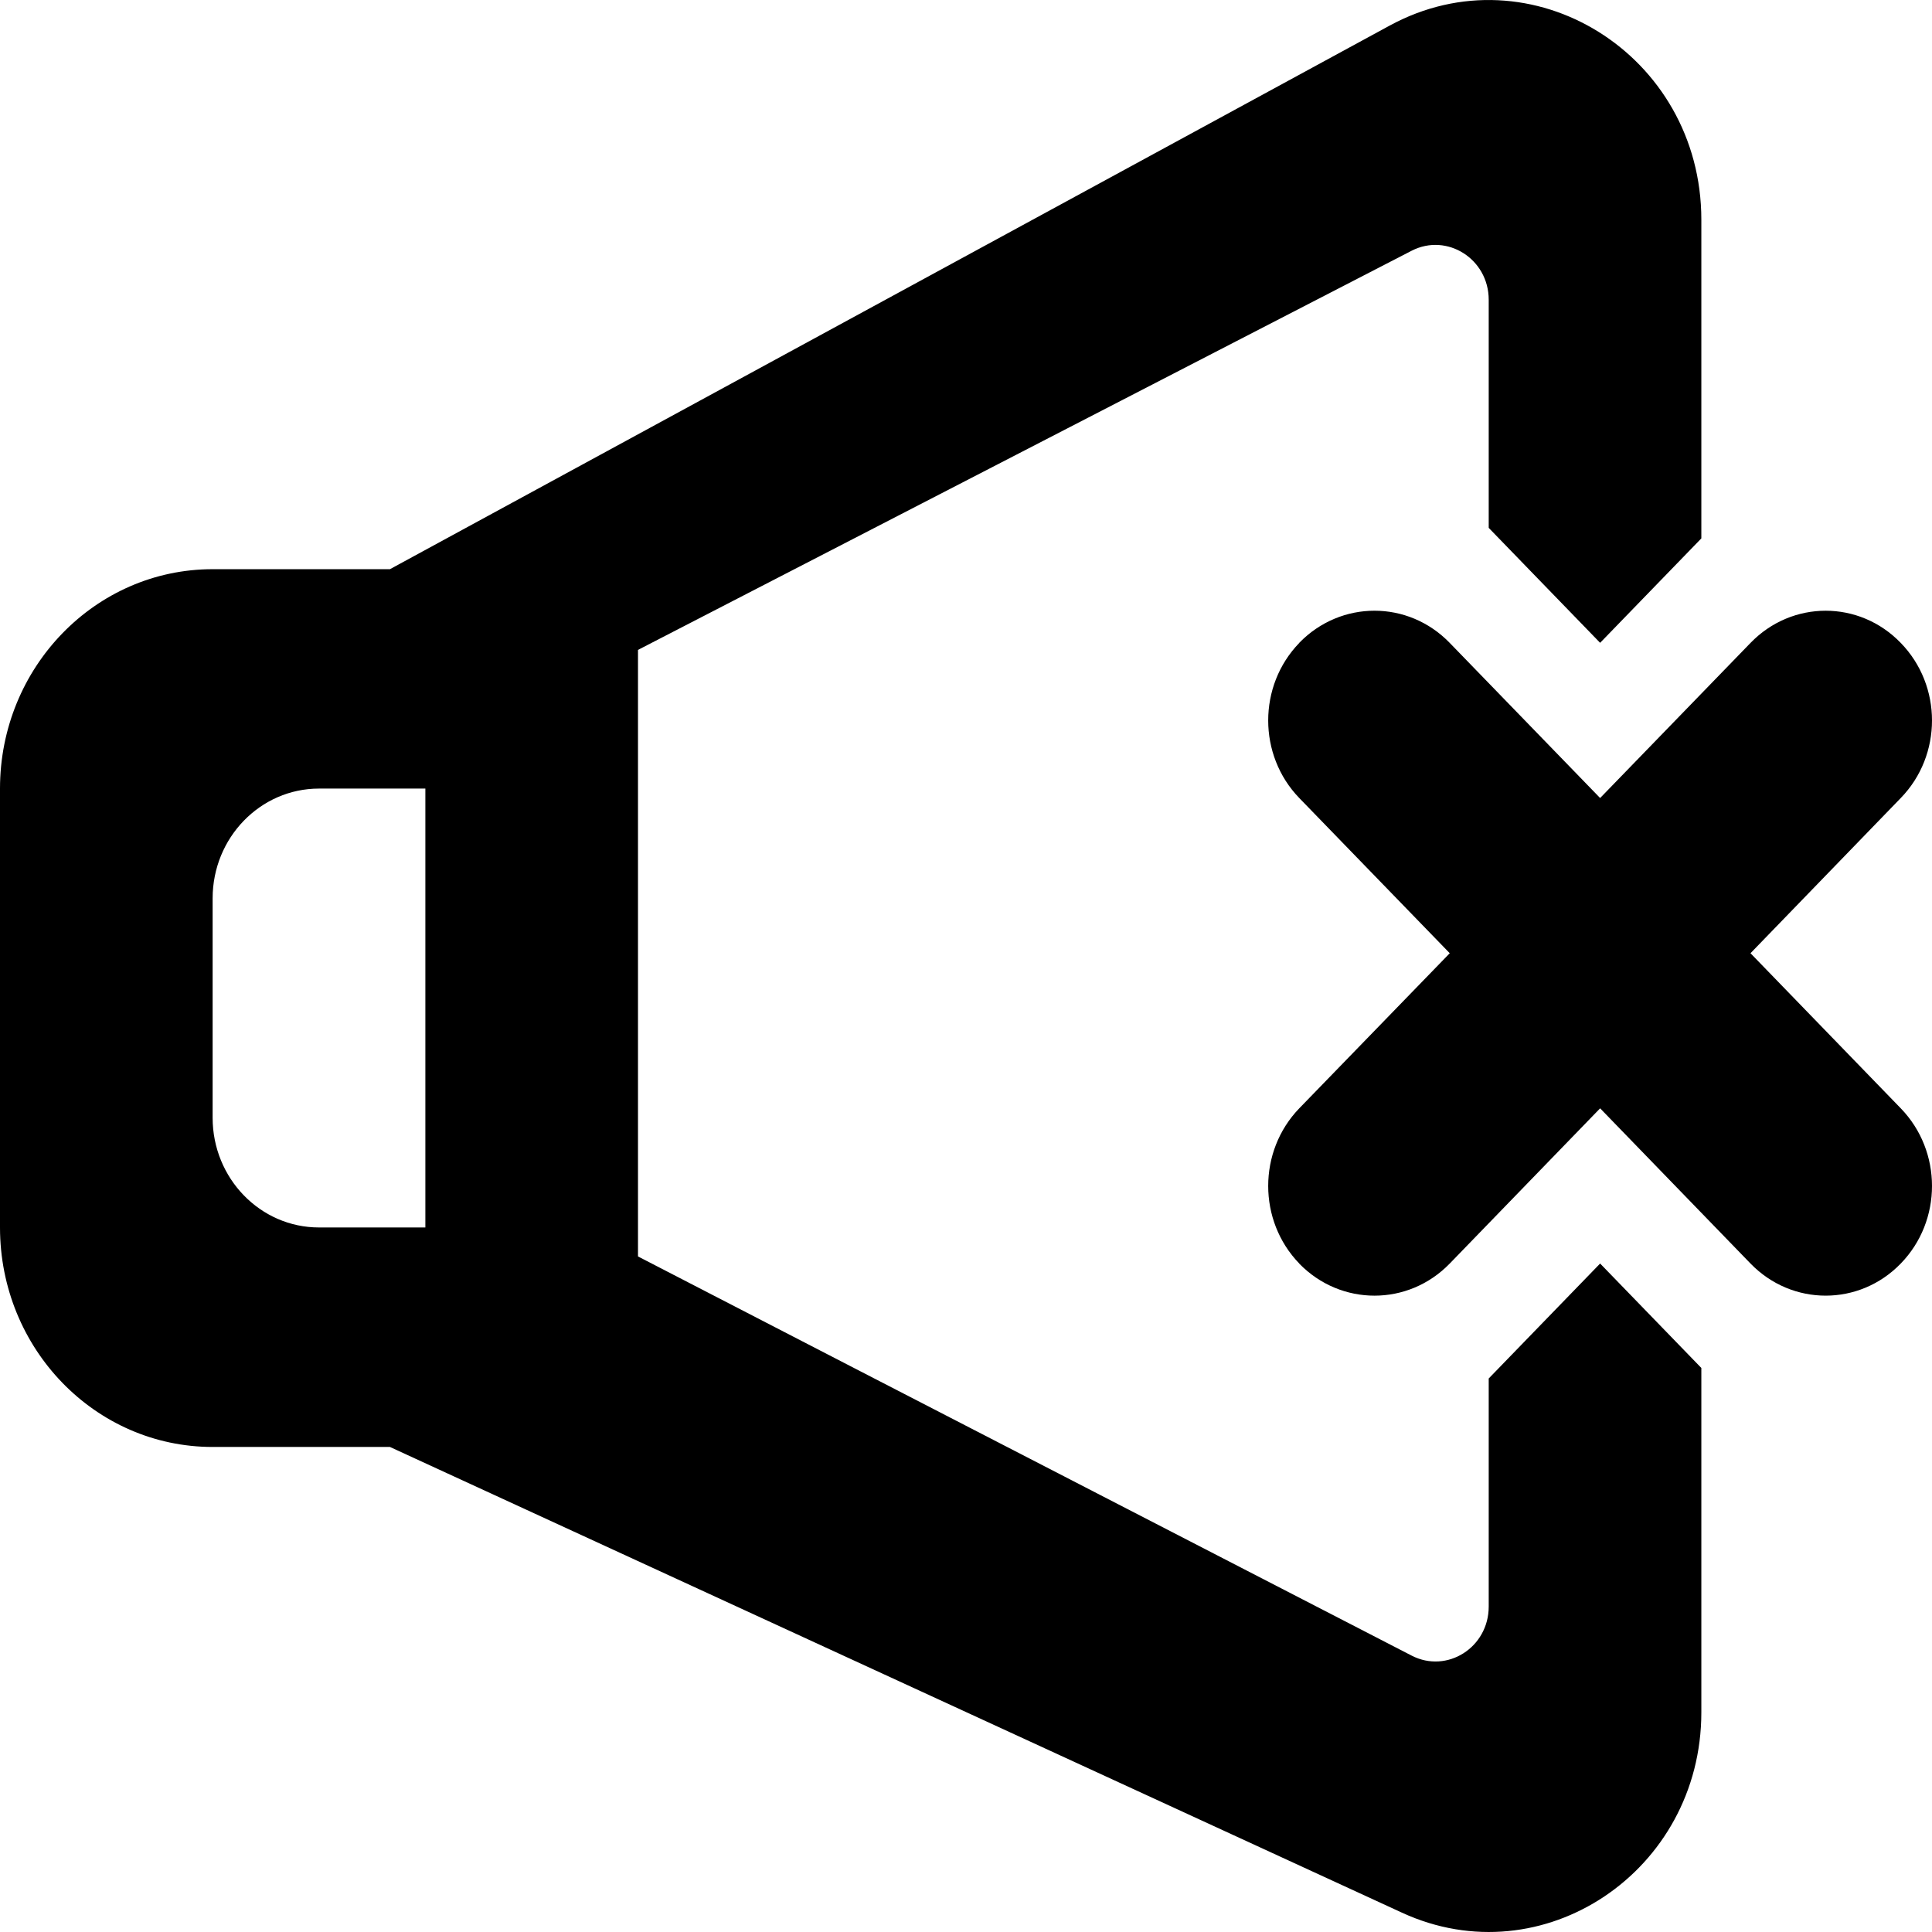 <?xml version="1.0" encoding="UTF-8" standalone="no"?>
<!-- Uploaded to: SVG Repo, www.svgrepo.com, Generator: SVG Repo Mixer Tools -->
<svg width="800px" height="800px" viewBox="0 0 18 18" version="1.1" xmlns="http://www.w3.org/2000/svg" xmlns:xlink="http://www.w3.org/1999/xlink">
    
    <title>volume_close [#932]</title>
    <desc>Created with Sketch.</desc>
    <defs>

</defs>
    <g id="Page-1" stroke="none" stroke-width="1" fill="none" fill-rule="evenodd">
        <g id="Dribbble-Light-Preview" transform="translate(-381, -4040)" fill="#000000">
            <g id="icons" transform="translate(56, 160)">
                <path d="M328.963,3887.347 L327.972,3887.347 C327.425,3887.347 326.981,3887.805 326.981,3888.37 L326.981,3890.414 C326.981,3890.978 327.425,3891.436 327.972,3891.436 L328.963,3891.436 L328.963,3887.347 Z M339.908,3891.772 L340.851,3892.745 L340.851,3895.953 C340.851,3897.434 339.373,3898.424 338.062,3897.82 L328.633,3893.481 L326.981,3893.481 C325.887,3893.481 325,3892.566 325,3891.436 L325,3887.347 C325,3886.218 325.887,3885.303 326.981,3885.303 L328.633,3885.303 L337.946,3880.239 C339.265,3879.521 340.851,3880.508 340.851,3882.047 L340.851,3885.016 L339.908,3885.989 L338.87,3884.918 L338.87,3882.793 C338.87,3882.413 338.482,3882.167 338.152,3882.336 L332.925,3885.033 L330.944,3886.055 L330.944,3891.706 L332.925,3892.729 L338.152,3895.425 C338.482,3895.595 338.87,3895.349 338.87,3894.968 L338.87,3892.843 L339.908,3891.772 Z M342.709,3887.435 L341.309,3888.881 L342.709,3890.326 C343.097,3890.726 343.097,3891.373 342.709,3891.772 C342.323,3892.171 341.696,3892.171 341.309,3891.772 L339.908,3890.326 L338.507,3891.772 C338.12,3892.171 337.493,3892.171 337.105,3891.773 L337.105,3891.772 C336.719,3891.373 336.719,3890.726 337.105,3890.326 L338.507,3888.881 L337.105,3887.435 C336.719,3887.036 336.719,3886.389 337.105,3885.99 L337.105,3885.989 C337.493,3885.59 338.12,3885.59 338.507,3885.99 L339.908,3887.435 L341.309,3885.99 C341.696,3885.59 342.323,3885.59 342.709,3885.99 C343.097,3886.389 343.097,3887.036 342.709,3887.435 L342.709,3887.435 Z" id="volume_close-[#932]">

</path>
            </g>
        </g>
    </g>
</svg>